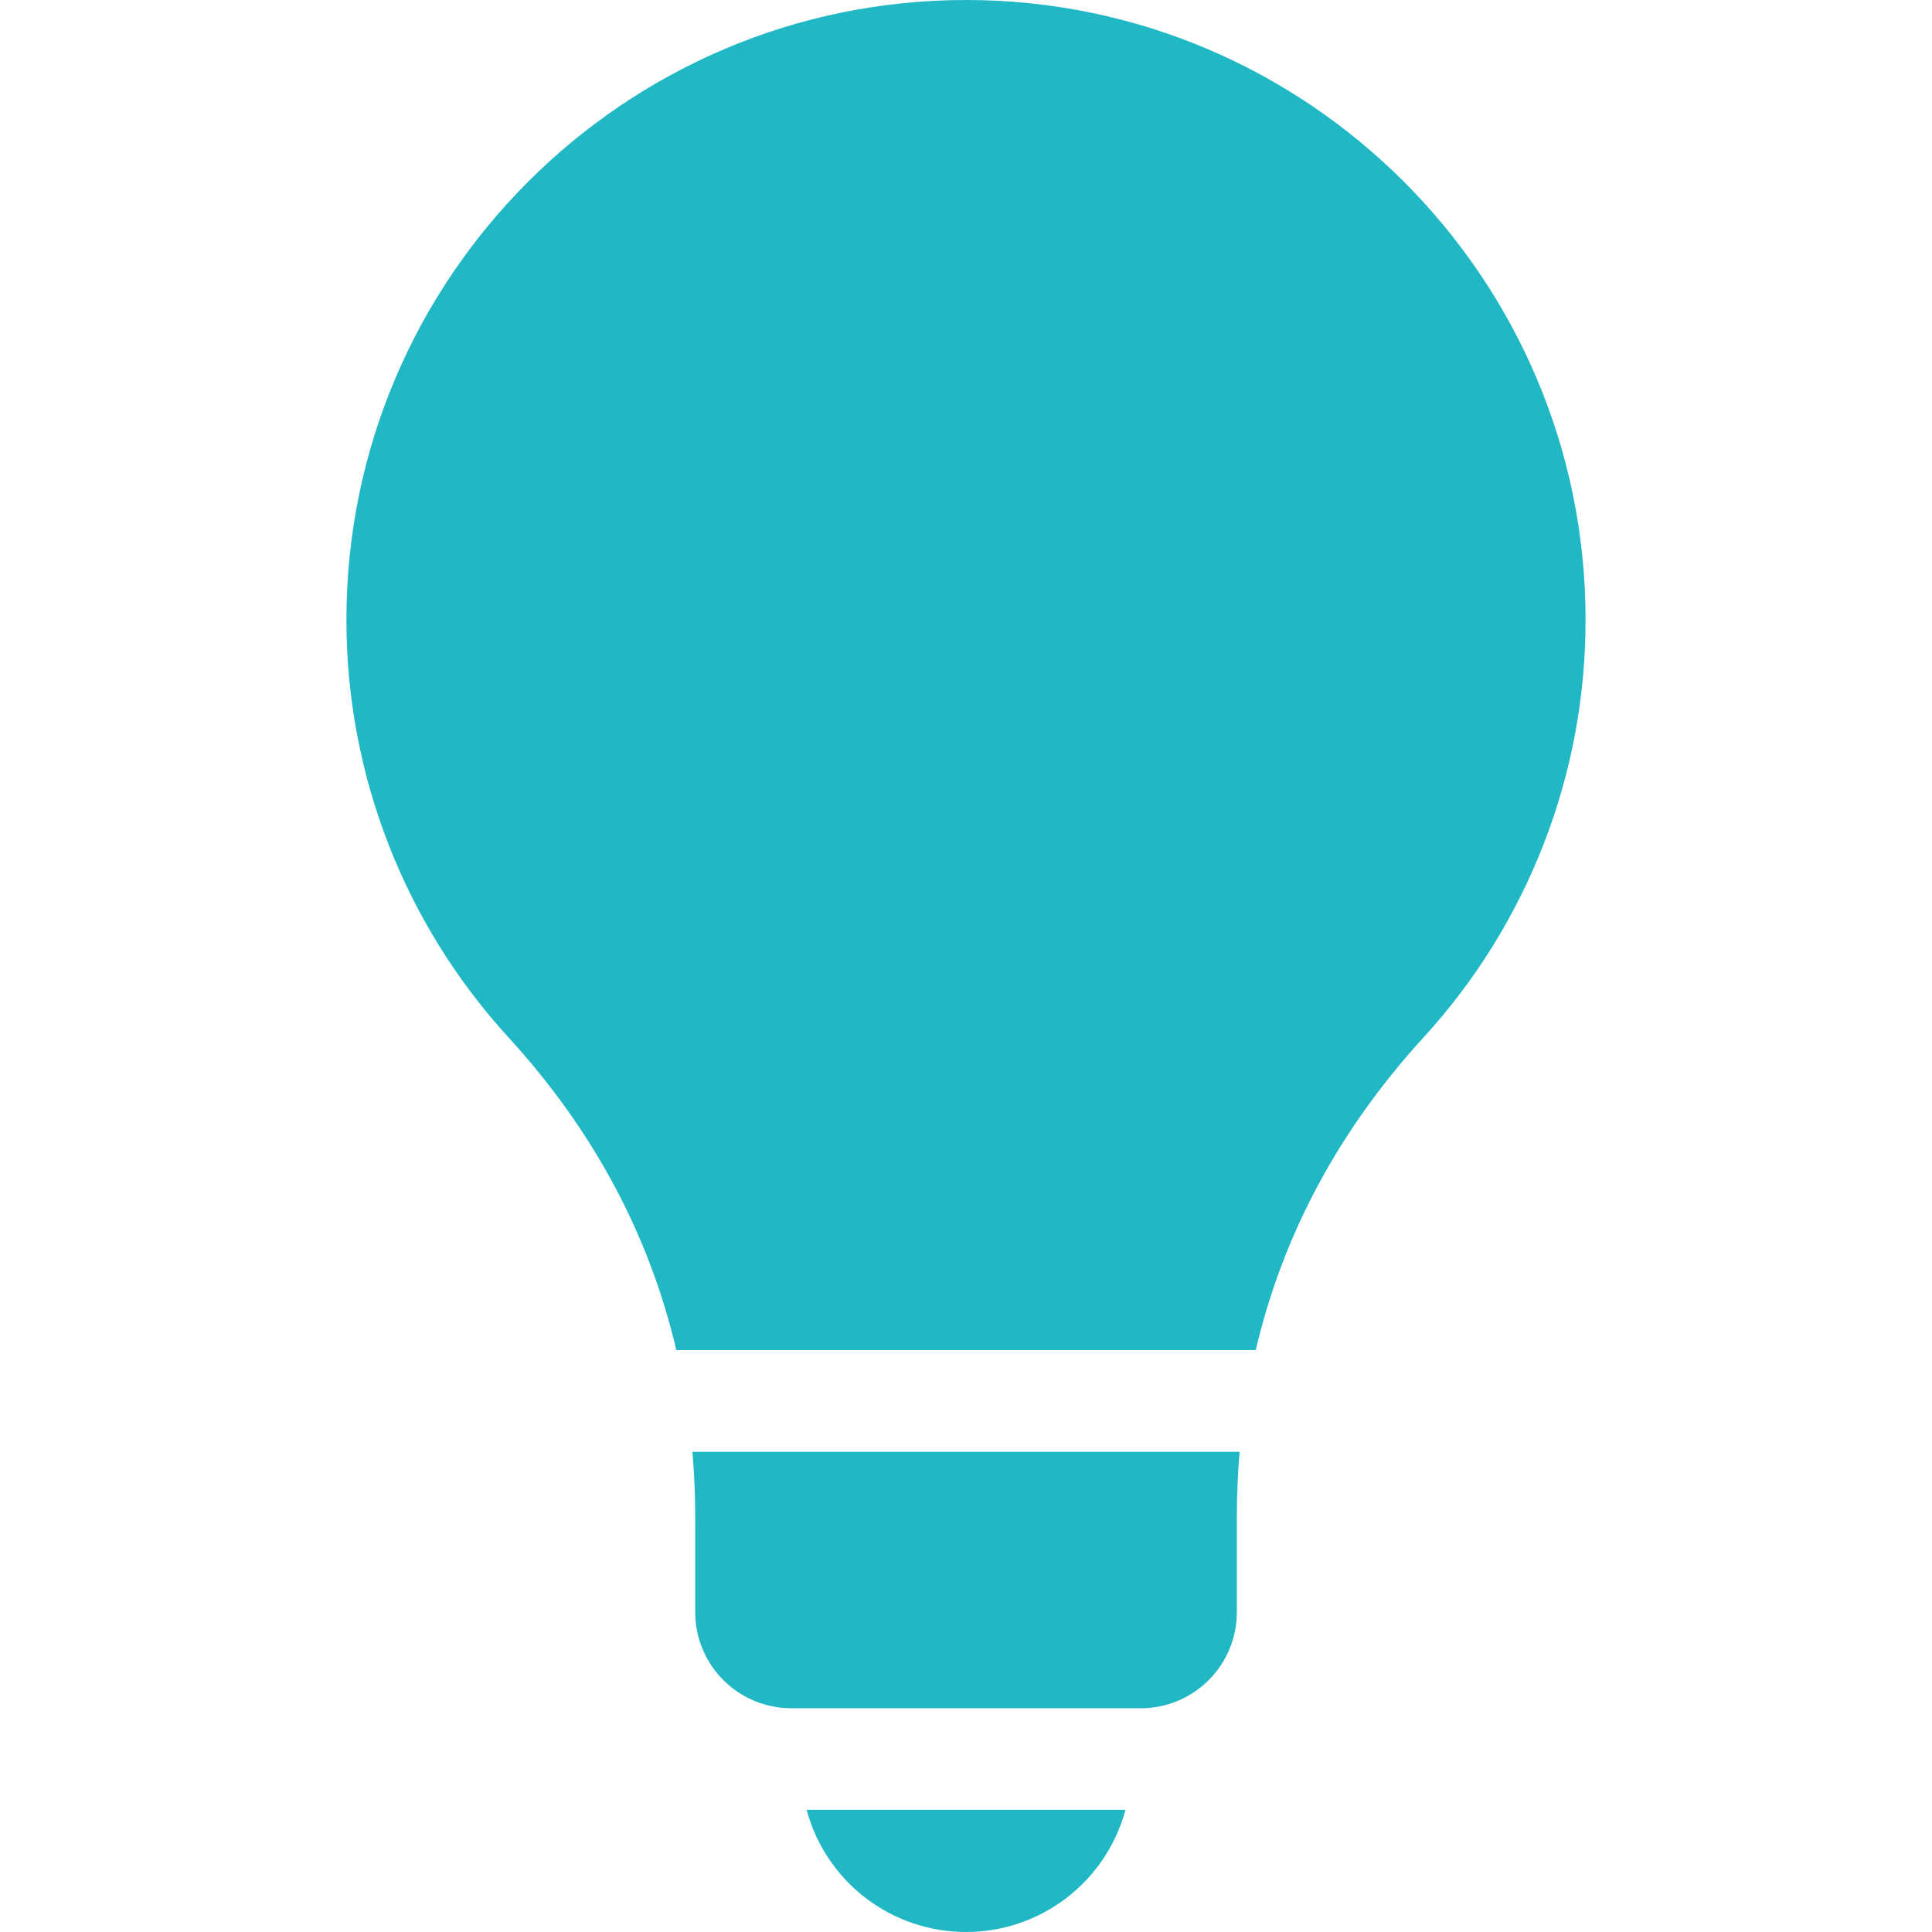 <svg width="32" height="32" viewBox="0 0 32 32" fill="none" xmlns="http://www.w3.org/2000/svg">
<path fill-rule="evenodd" clip-rule="evenodd" d="M26.262 10.262C26.262 4.605 21.659 0 16 0C10.342 0 5.738 4.605 5.738 10.262C5.735 12.826 6.695 15.297 8.426 17.187C9.826 18.718 10.754 20.451 11.202 22.362H20.799C21.247 20.451 22.175 18.719 23.575 17.187C25.306 15.297 26.266 12.826 26.262 10.262ZM18.642 29.976H13.36C13.516 30.557 13.859 31.07 14.337 31.436C14.814 31.802 15.399 32 16 32C16.602 32 17.187 31.802 17.664 31.436C18.142 31.07 18.485 30.557 18.642 29.976ZM20.532 24.047H11.469C11.499 24.406 11.515 24.771 11.515 25.14V26.708C11.516 27.128 11.684 27.531 11.981 27.828C12.278 28.125 12.681 28.293 13.101 28.294H18.9C19.32 28.293 19.723 28.125 20.02 27.828C20.317 27.531 20.485 27.128 20.486 26.708V25.14C20.486 24.771 20.501 24.406 20.532 24.047Z" fill="#21B8C5"/>
</svg>
